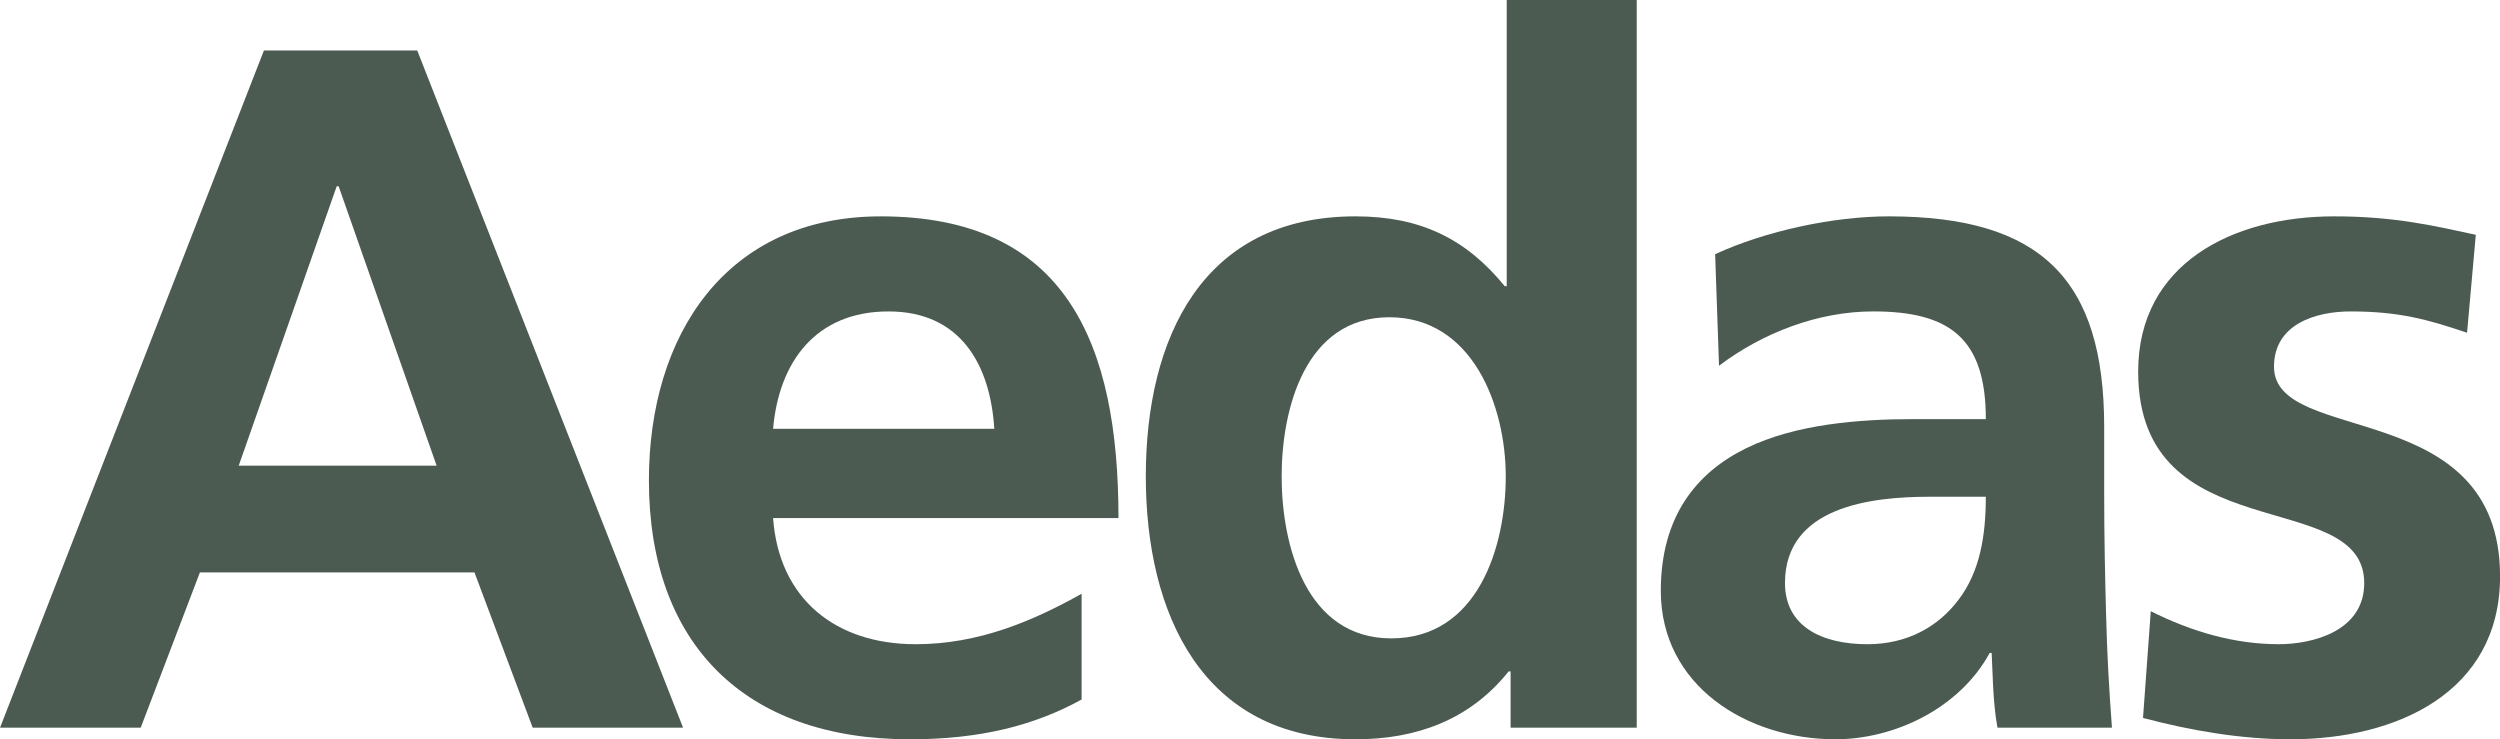 <?xml version="1.0" encoding="utf-8"?>
<!-- Generator: Adobe Illustrator 15.1.0, SVG Export Plug-In . SVG Version: 6.00 Build 0)  -->
<!DOCTYPE svg PUBLIC "-//W3C//DTD SVG 1.1//EN" "http://www.w3.org/Graphics/SVG/1.1/DTD/svg11.dtd">
<svg version="1.1" id="Layer_1" xmlns="http://www.w3.org/2000/svg" xmlns:xlink="http://www.w3.org/1999/xlink" x="0px" y="0px"
	 width="283.45px" height="83.821px" viewBox="0 0 283.45 83.821" enable-background="new 0 0 283.45 83.821" xml:space="preserve">
<g>
	<g>
		<path fill="#4B5B52" d="M29.925,5.72h17.38L77.445,82.5h-17.05l-6.6-17.6h-31.13l-6.71,17.6H0.005L29.925,5.72z M38.395,21.12
			h-0.22L27.065,52.8h22.44L38.395,21.12z"/>
		<path fill="#4B5B52" d="M122.633,79.311c-5.39,2.969-11.55,4.51-19.47,4.51c-18.7,0-29.59-10.78-29.59-29.371
			c0-16.39,8.69-29.919,26.29-29.919c21.01,0,26.951,14.41,26.951,34.21H87.653c0.66,9.13,7.04,14.3,16.17,14.3
			c7.149,0,13.31-2.64,18.81-5.72V79.311z M112.733,48.62c-0.44-7.149-3.74-13.31-11.99-13.31s-12.43,5.72-13.09,13.31H112.733z"/>
		<path fill="#4B5B52" d="M171.273,76.121h-0.22c-4.4,5.5-10.45,7.7-17.381,7.7c-17.38,0-23.76-14.301-23.76-29.811
			c0-15.62,6.38-29.48,23.76-29.48c7.37,0,12.54,2.53,16.94,7.92h0.22V0h14.74v82.5h-14.3V76.121z M157.743,72.38
			c9.79,0,12.98-10.34,12.98-18.37c0-7.92-3.74-18.04-13.2-18.04c-9.57,0-12.21,10.45-12.21,18.04
			C145.313,61.821,148.063,72.38,157.743,72.38z"/>
		<path fill="#4B5B52" d="M194.462,28.82c5.72-2.64,13.42-4.29,19.69-4.29c17.27,0,24.42,7.15,24.42,23.871v7.26
			c0,5.72,0.109,10.01,0.22,14.189c0.11,4.291,0.33,8.25,0.66,12.65h-12.98c-0.55-2.971-0.55-6.71-0.659-8.471h-0.221
			c-3.41,6.271-10.78,9.791-17.49,9.791c-10.01,0-19.8-6.051-19.8-16.83c0-8.471,4.07-13.42,9.68-16.17
			c5.61-2.75,12.87-3.301,19.03-3.301h8.141c0-9.13-4.07-12.21-12.761-12.21c-6.27,0-12.54,2.42-17.49,6.16L194.462,28.82z
			 M211.732,73.041c4.51,0,8.029-1.979,10.34-5.06c2.42-3.19,3.08-7.261,3.08-11.66h-6.38c-6.601,0-16.391,1.1-16.391,9.789
			C202.382,70.95,206.452,73.041,211.732,73.041z"/>
		<path fill="#4B5B52" d="M279.715,37.73c-4.51-1.54-7.81-2.42-13.2-2.42c-3.96,0-8.689,1.43-8.689,6.27
			c0,9.02,25.63,3.3,25.63,23.76c0,13.2-11.771,18.48-23.76,18.48c-5.61,0-11.33-0.99-16.721-2.42l0.88-12.101
			c4.62,2.31,9.46,3.74,14.521,3.74c3.74,0,9.68-1.431,9.68-6.931c0-11.109-25.63-3.52-25.63-23.979c0-12.21,10.67-17.6,22.22-17.6
			c6.931,0,11.44,1.1,16.061,2.09L279.715,37.73z"/>
	</g>
</g>
</svg>
